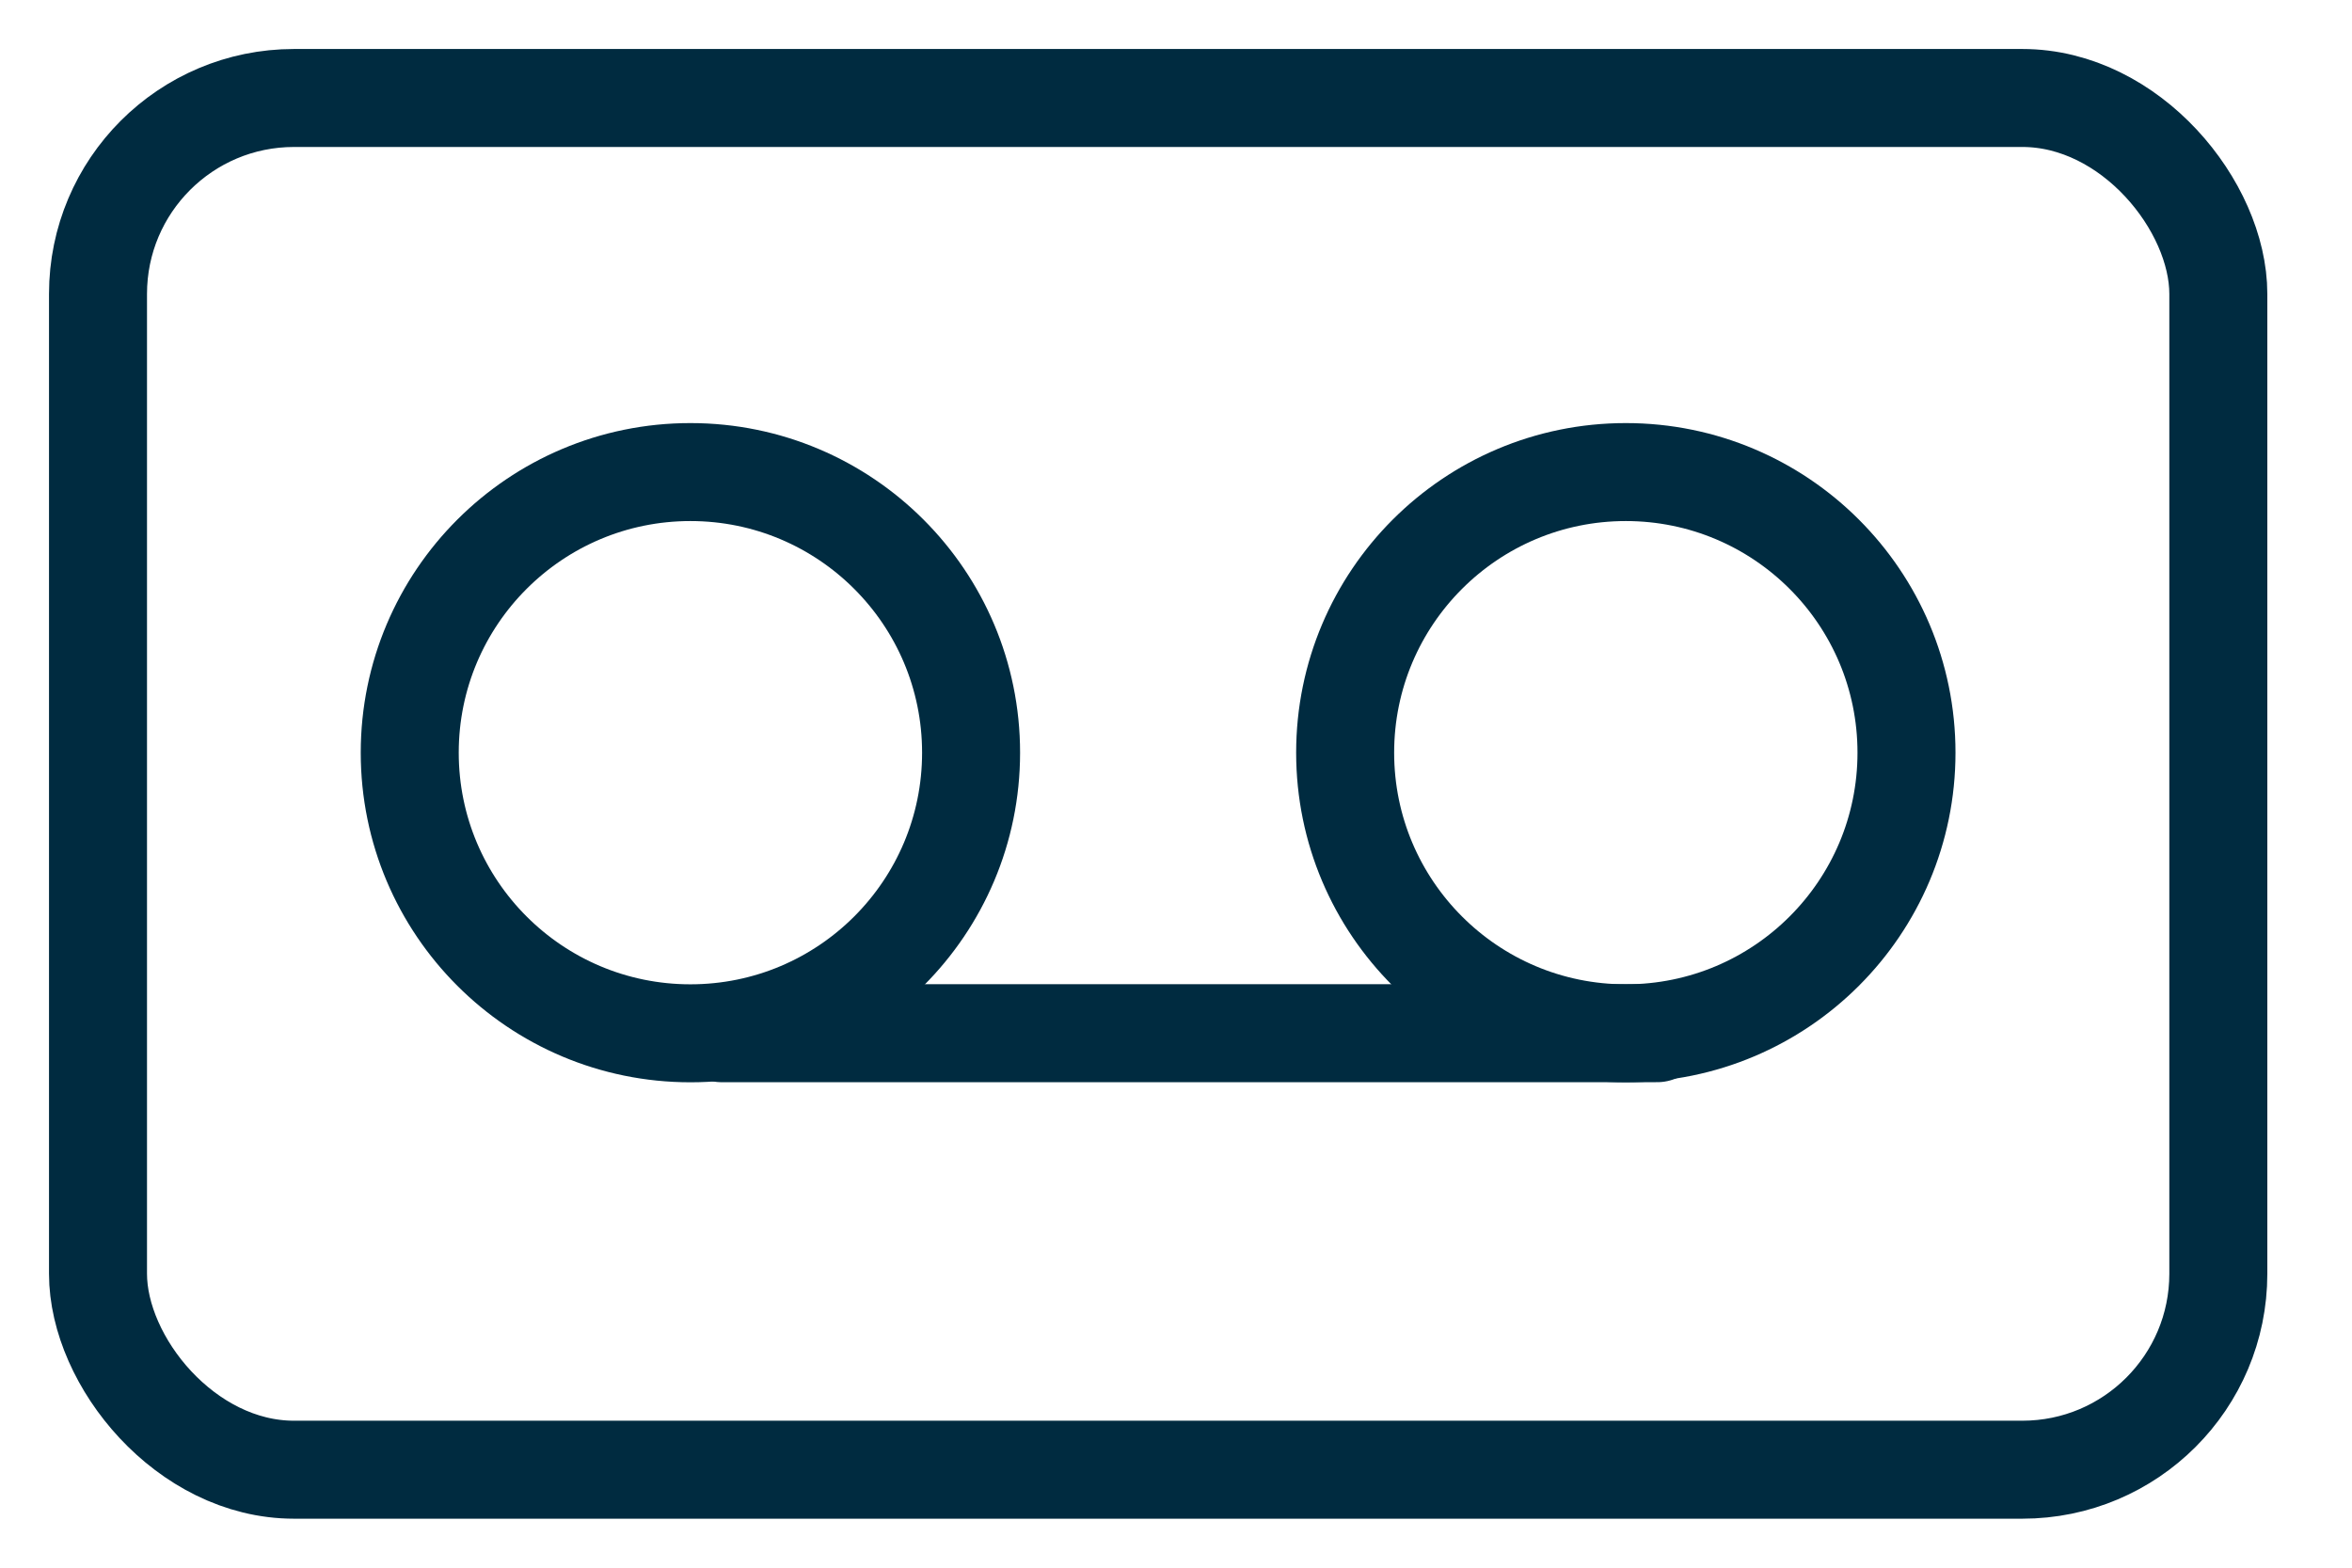 <svg width="24" height="16" viewBox="0 0 24 16" fill="none" xmlns="http://www.w3.org/2000/svg">
<rect x="1" y="1" width="21.636" height="14" rx="2" stroke="#002B40"/>
<ellipse cx="7.045" cy="7.682" rx="2.864" ry="2.864" stroke="#002B40"/>
<ellipse cx="16.59" cy="7.682" rx="2.864" ry="2.864" stroke="#002B40"/>
<path d="M7.363 10.545L16.909 10.545" stroke="#002B40" stroke-linecap="round" stroke-linejoin="round"/>
</svg>
